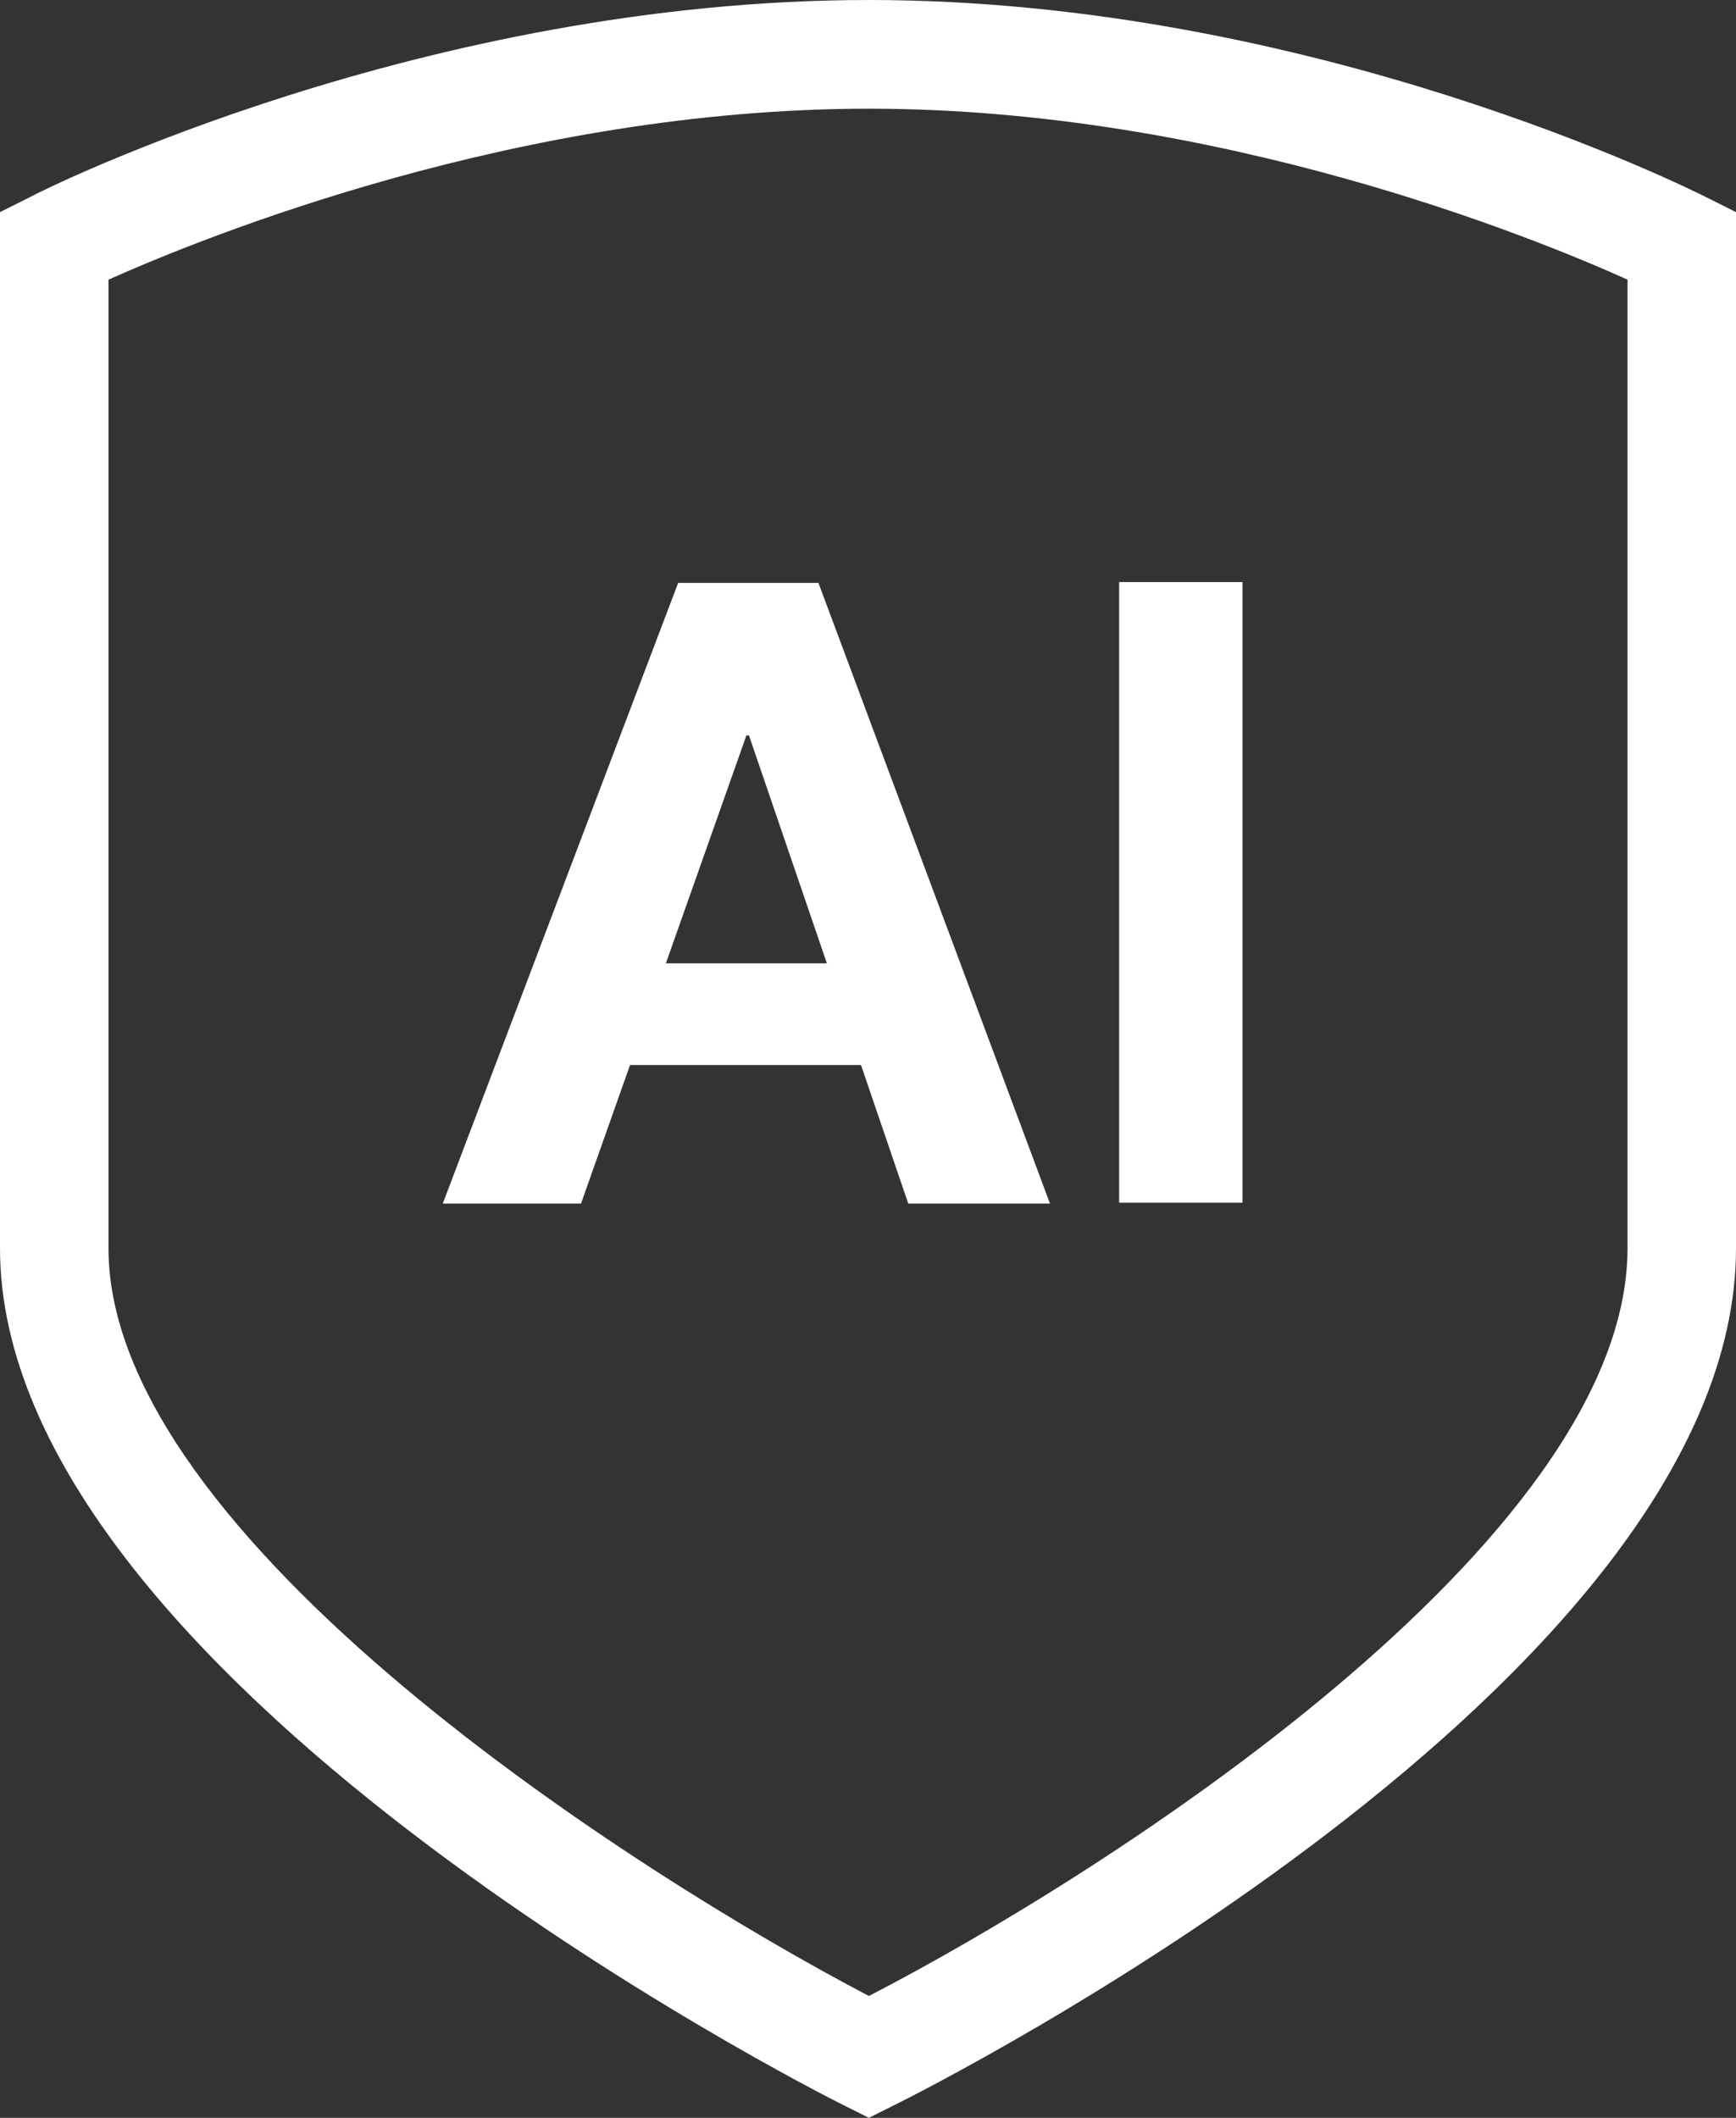 <svg width="41" height="50" viewBox="0 0 41 50" fill="none" xmlns="http://www.w3.org/2000/svg">
<rect x="0" y="0" width="41" height="50" fill="#333333" stroke="none"/>
<path d="M20.521 50L19.942 49.71C19.136 49.317 0 39.569 0 29.47V5.008L0.703 4.656C1.075 4.449 10.043 0 20.521 0C30.998 0 39.925 4.47 40.297 4.656L41 5.008V29.47C41 39.714 21.905 49.317 21.099 49.71L20.521 50ZM2.562 6.602V29.47C2.562 36.3 15.024 44.247 20.521 47.123C26.018 44.288 38.438 36.403 38.438 29.47V6.602C36.185 5.588 28.766 2.566 20.521 2.566C12.275 2.566 4.836 5.588 2.562 6.602Z" fill="white"/>
<path d="M19.322 13.742L24.798 28.415H21.451L20.335 25.145H14.879L13.722 28.415H10.457L16.016 13.762H19.322V13.742ZM17.628 17.363L15.726 22.744H19.529L17.689 17.363H17.628Z" fill="white"/>
<path d="M29.345 13.742V28.394H26.431V13.742H29.345Z" fill="white"/>
</svg>
